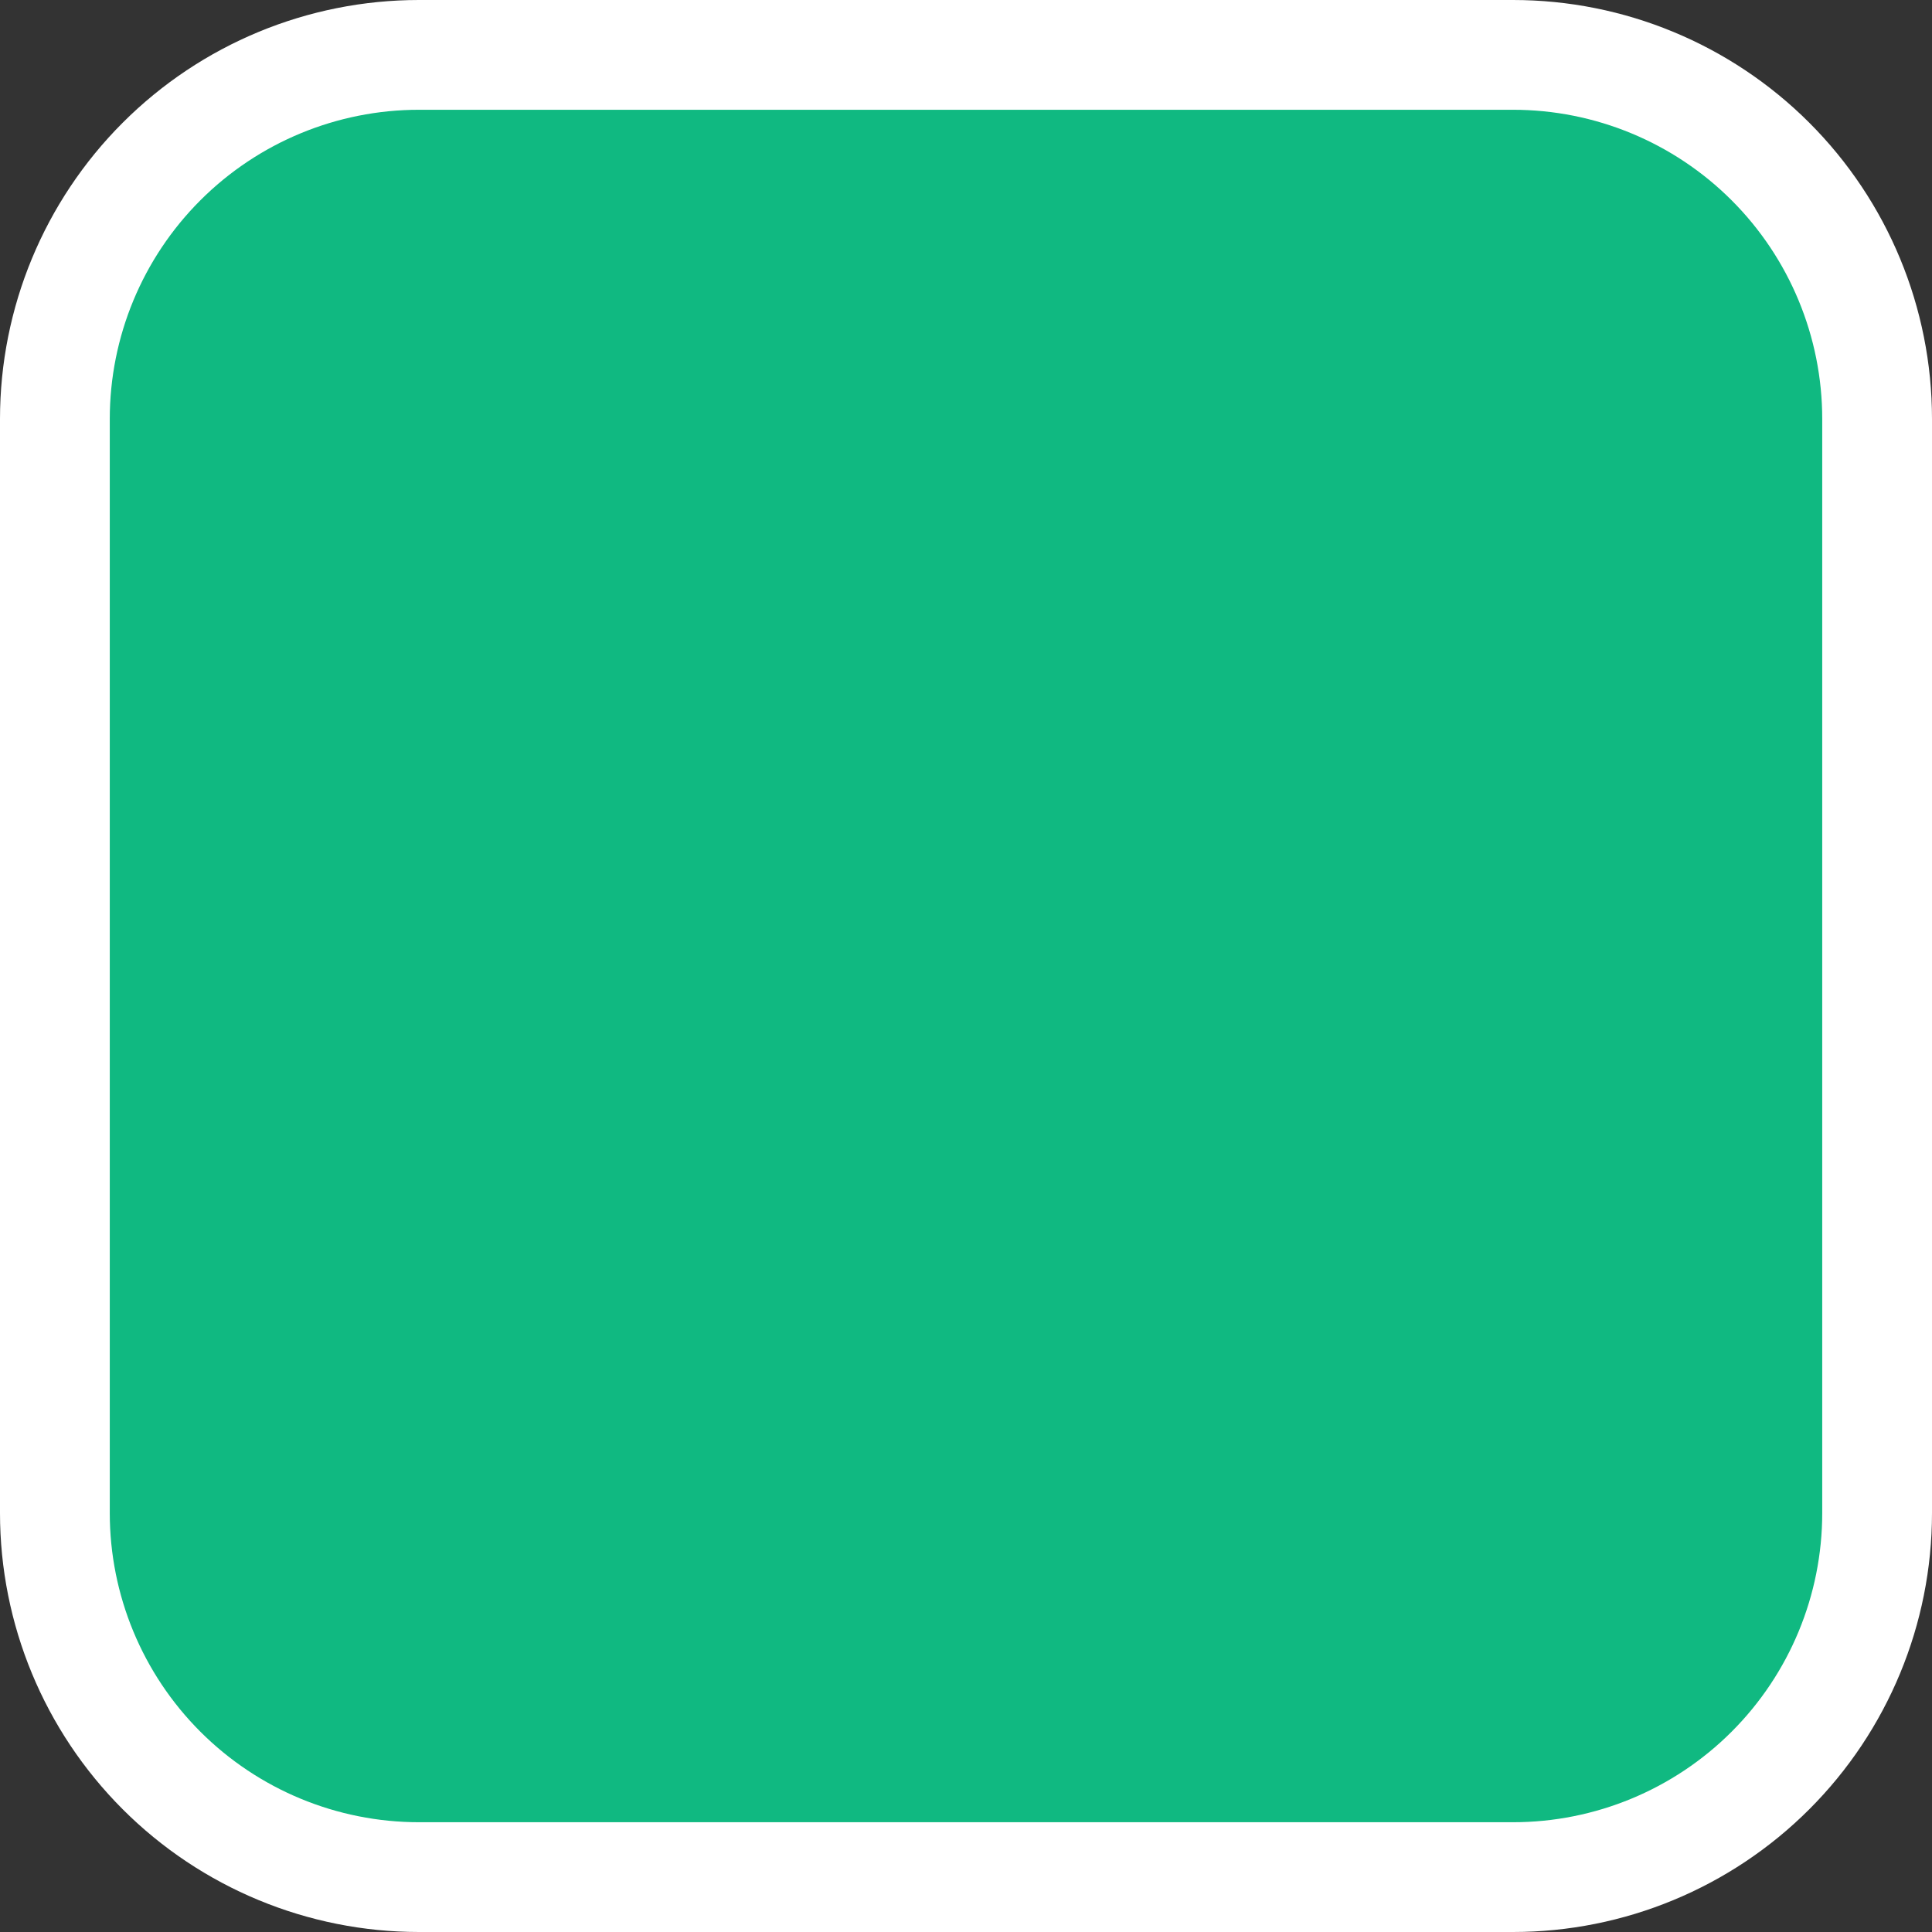 <svg width="352" height="352" viewBox="0 0 352 352" fill="none" xmlns="http://www.w3.org/2000/svg">
<rect x="0" y="0" width="352" height="352" fill="#333333" stroke="none"/>
<path d="M275.667 10C293.26 10 310.131 16.989 322.571 29.429C335.011 41.869 342 58.74 342 76.333V275.667C342 293.26 335.011 310.131 322.571 322.571C310.131 335.011 293.26 342 275.667 342H76.333C58.74 342 41.869 335.011 29.429 322.571C16.989 310.131 10 293.26 10 275.667V76.333C10 58.74 16.989 41.868 29.429 29.429C41.868 16.989 58.74 10 76.333 10H275.667Z" fill="#10B981" stroke="white" stroke-width="20"/>
</svg>
